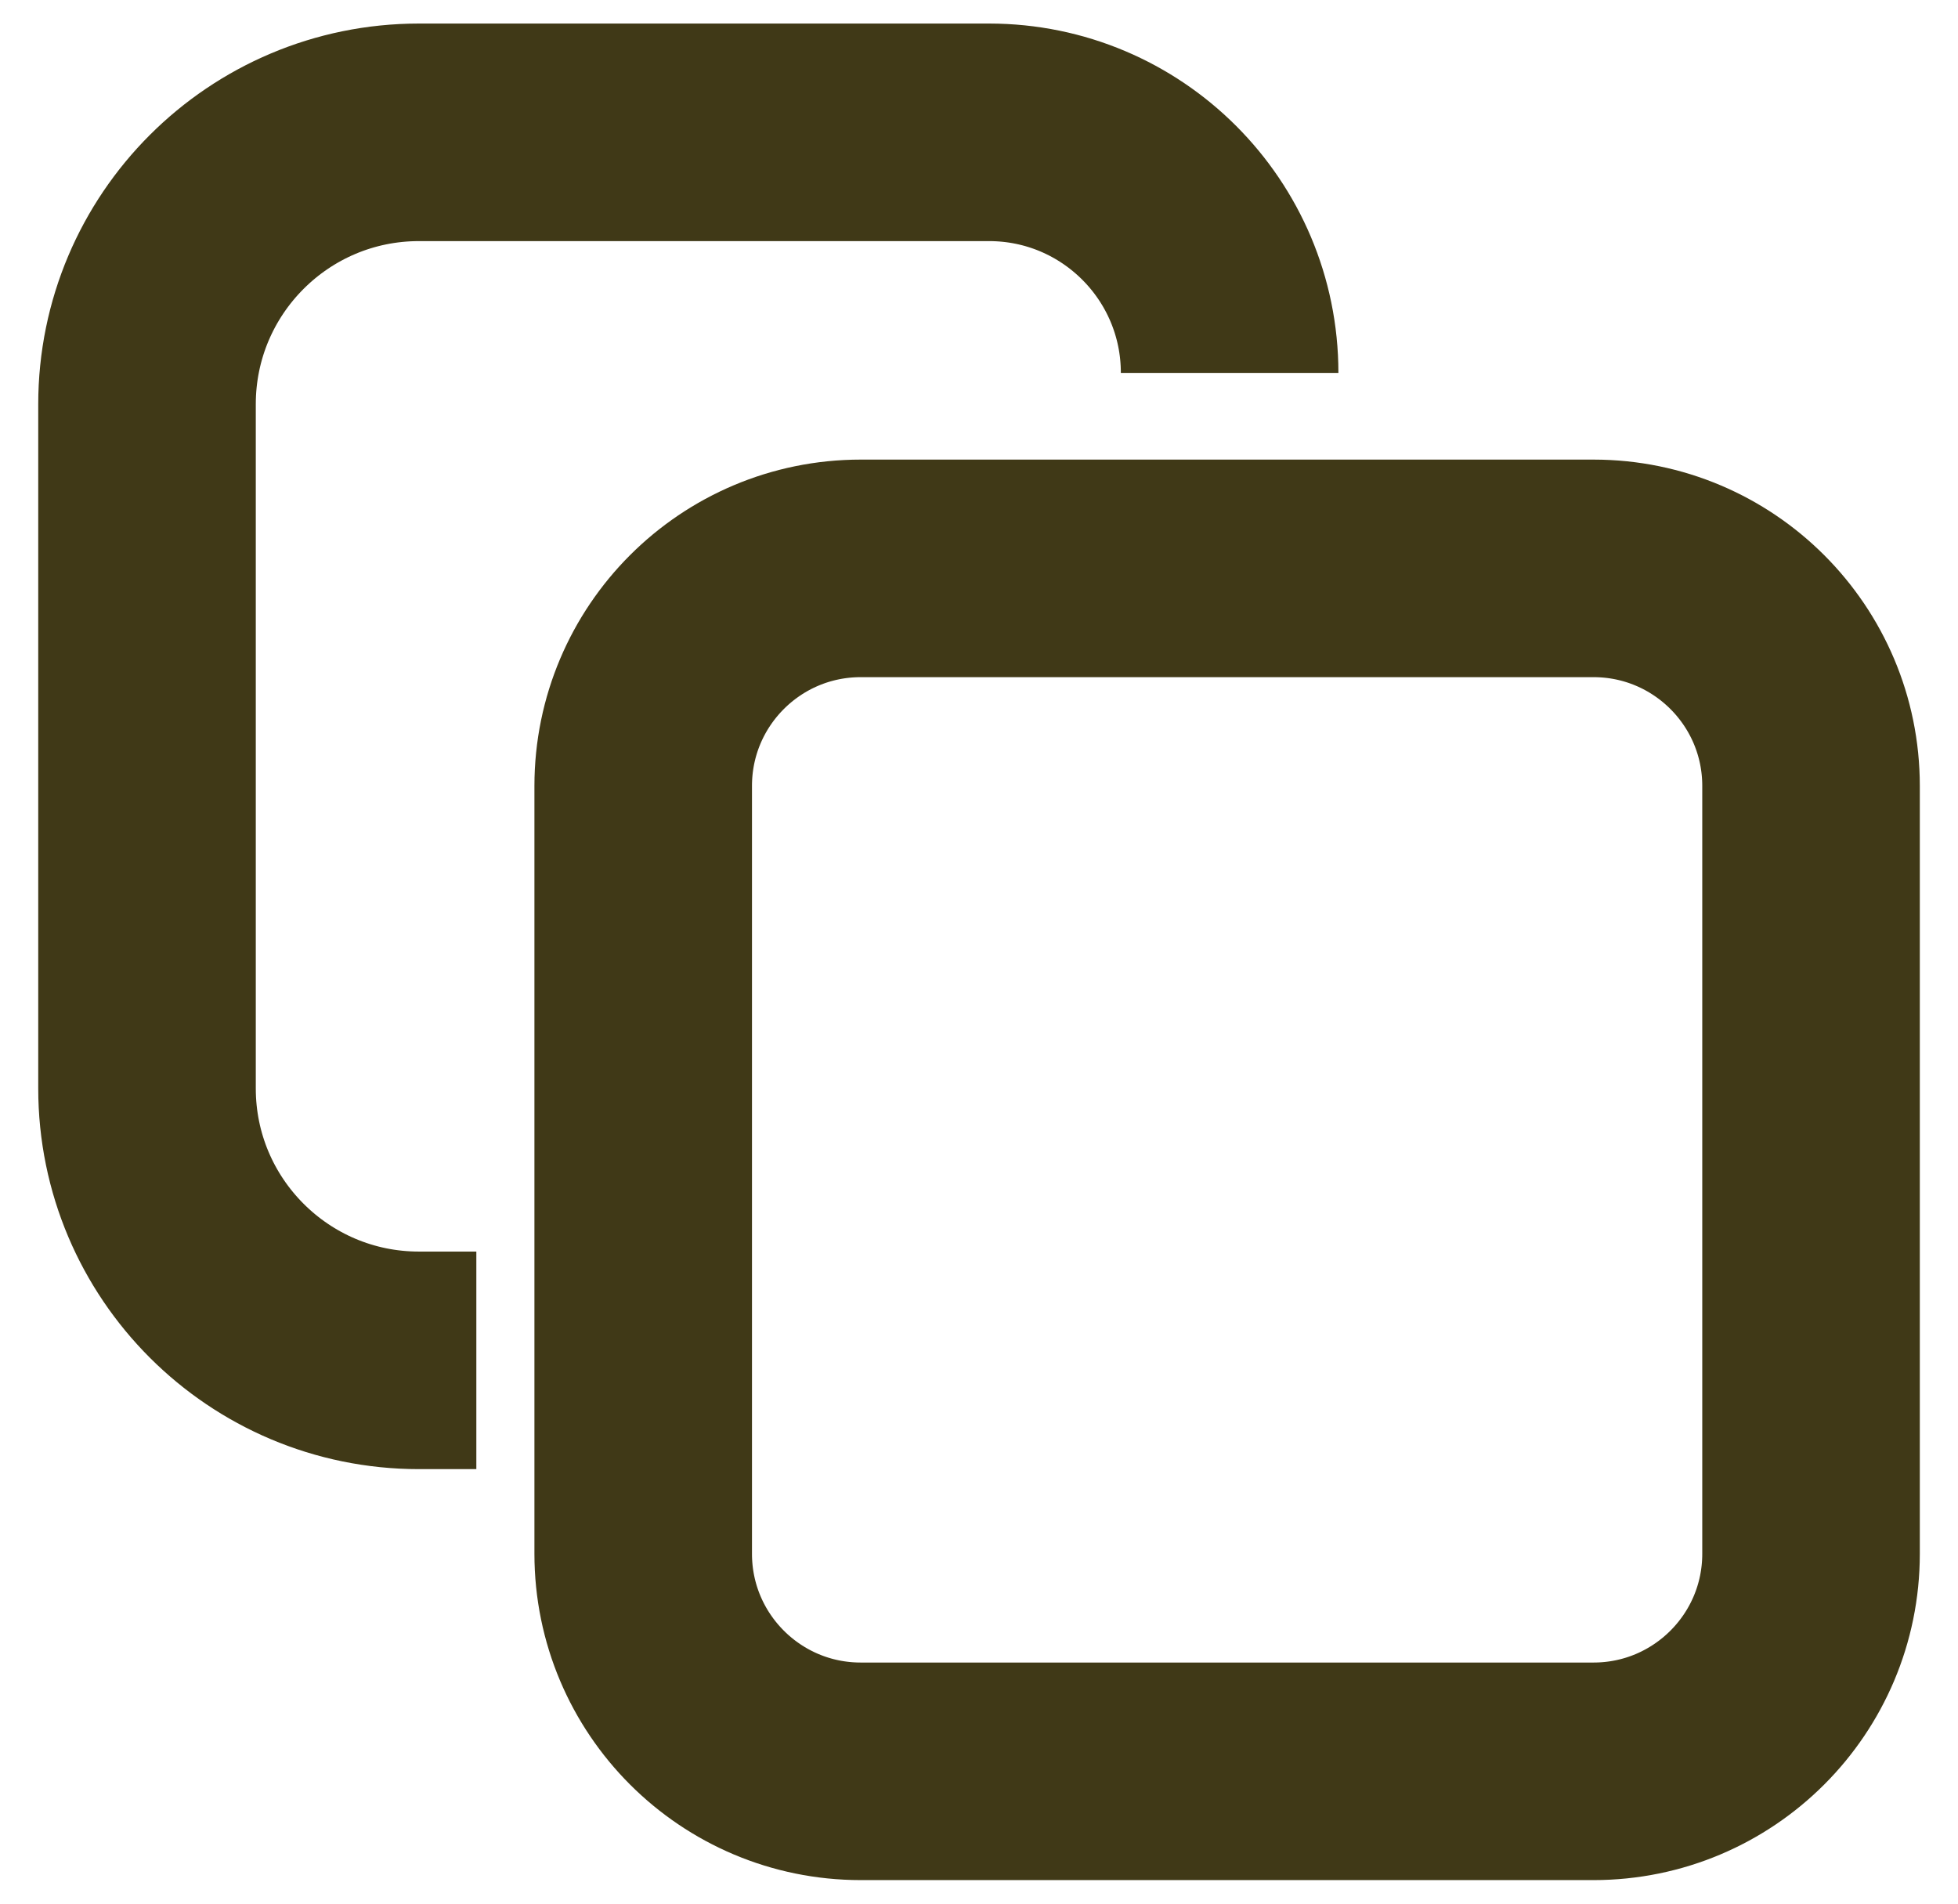 <svg width="36" height="35" viewBox="0 0 36 35" fill="none" xmlns="http://www.w3.org/2000/svg">
<path d="M8.758 25.011H7.703C4.942 25.011 2.703 22.772 2.703 20.011V7.433C2.703 4.671 4.942 2.433 7.703 2.433H18.185C20.628 2.433 22.608 4.413 22.608 6.856M11.826 28.567V14.45C11.826 12.241 13.617 10.45 15.826 10.45H29.298C31.507 10.45 33.298 12.241 33.298 14.45V28.567C33.298 30.776 31.507 32.567 29.298 32.567H15.826C13.617 32.567 11.826 30.776 11.826 28.567Z" stroke="#403917" stroke-width="4"/>
</svg>
